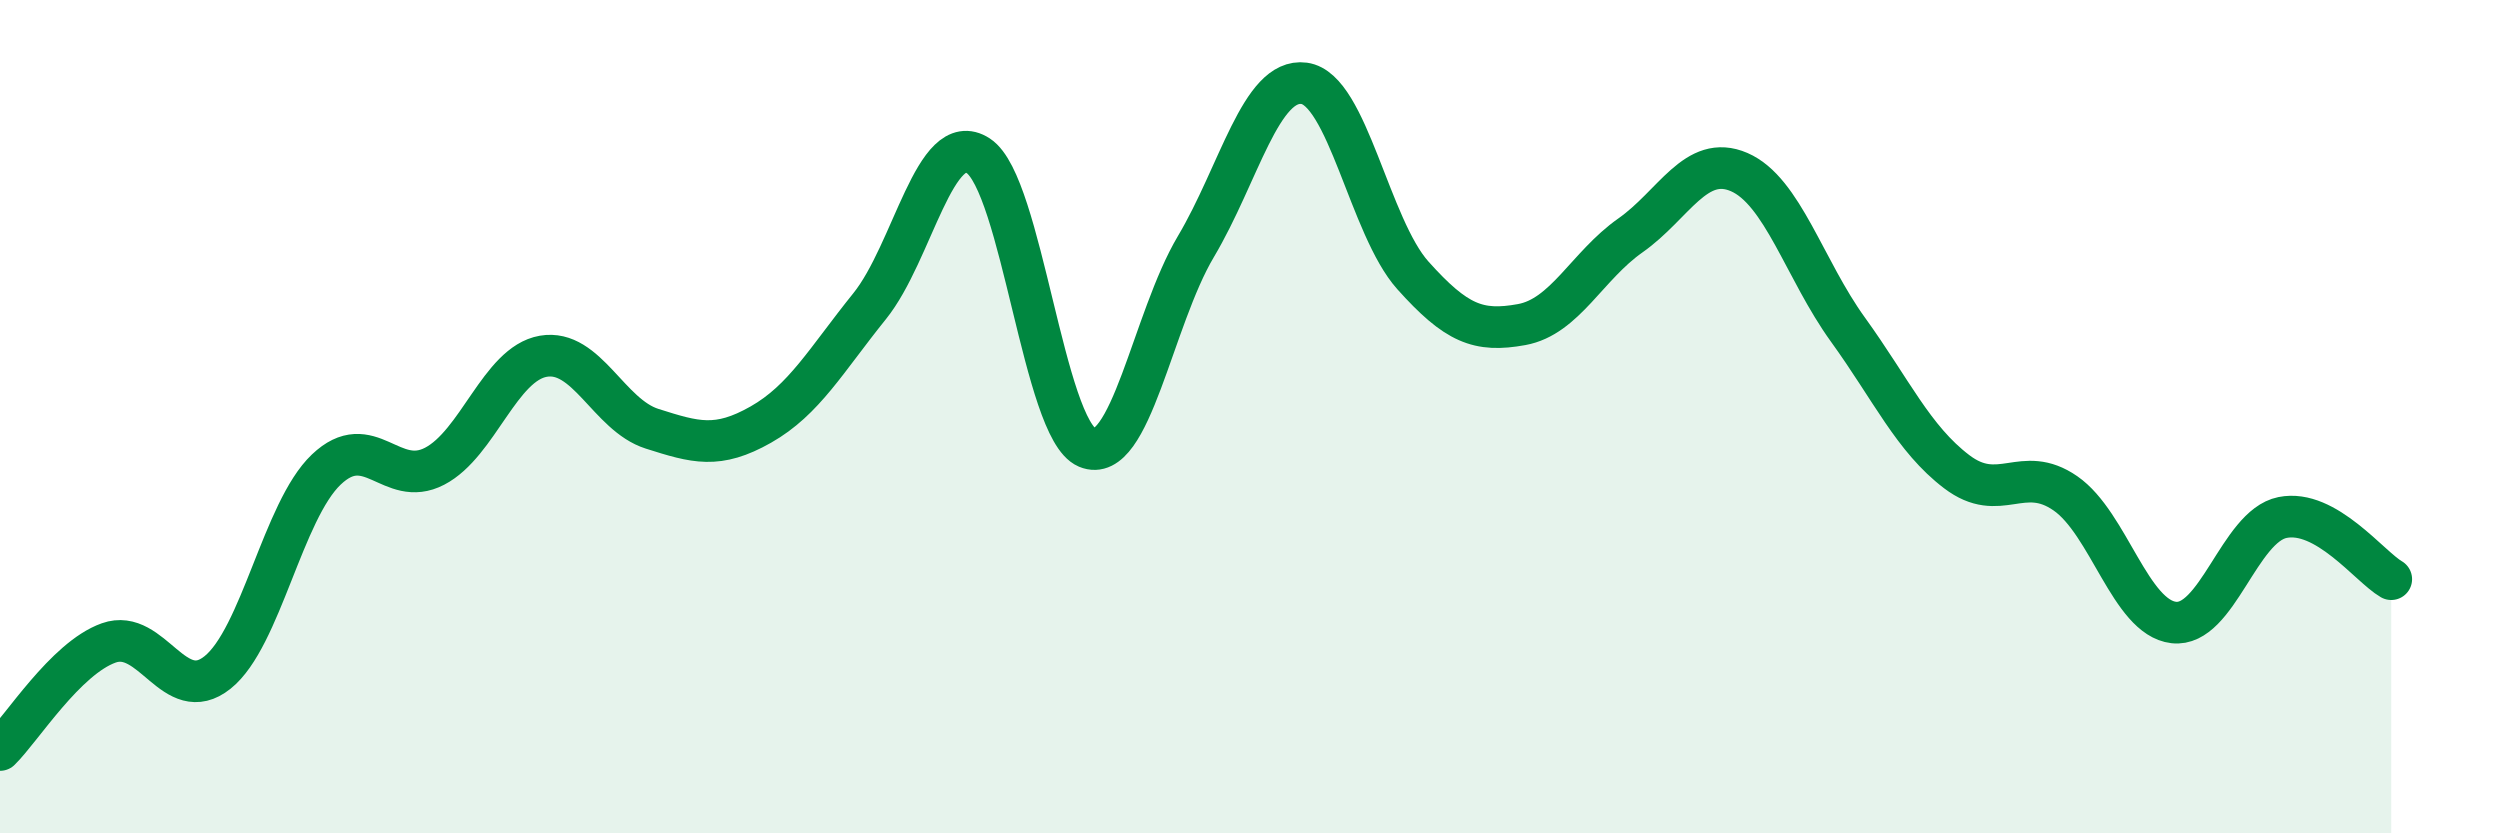 
    <svg width="60" height="20" viewBox="0 0 60 20" xmlns="http://www.w3.org/2000/svg">
      <path
        d="M 0,18 C 0.52,17.49 1.57,15.8 2.61,15.43 C 3.65,15.06 4.18,16.97 5.22,16.14 C 6.26,15.31 6.79,12.26 7.83,11.27 C 8.87,10.28 9.39,11.73 10.43,11.19 C 11.47,10.65 12,8.73 13.04,8.55 C 14.08,8.37 14.61,9.96 15.65,10.29 C 16.69,10.62 17.22,10.78 18.26,10.19 C 19.3,9.6 19.83,8.64 20.87,7.35 C 21.91,6.06 22.44,3.06 23.48,3.74 C 24.52,4.42 25.05,10.3 26.09,10.74 C 27.13,11.18 27.66,7.67 28.7,5.92 C 29.74,4.17 30.26,1.86 31.3,2 C 32.34,2.14 32.87,5.45 33.91,6.61 C 34.95,7.77 35.48,7.98 36.52,7.79 C 37.56,7.6 38.09,6.38 39.13,5.65 C 40.17,4.92 40.7,3.68 41.74,4.13 C 42.78,4.58 43.31,6.47 44.35,7.91 C 45.39,9.35 45.92,10.53 46.96,11.32 C 48,12.11 48.53,11.12 49.57,11.84 C 50.61,12.56 51.13,14.82 52.17,14.94 C 53.21,15.06 53.74,12.63 54.78,12.42 C 55.82,12.21 56.87,13.6 57.39,13.9L57.39 20L0 20Z"
        fill="#008740"
        opacity="0.1"
        stroke-linecap="round"
        stroke-linejoin="round"
      />
      <path
        d="M 0,18 C 0.52,17.49 1.57,15.8 2.61,15.43 C 3.65,15.06 4.18,16.97 5.22,16.14 C 6.26,15.31 6.79,12.26 7.83,11.27 C 8.87,10.28 9.39,11.73 10.43,11.19 C 11.47,10.65 12,8.73 13.04,8.55 C 14.08,8.37 14.61,9.96 15.65,10.29 C 16.69,10.62 17.22,10.78 18.26,10.19 C 19.3,9.6 19.83,8.64 20.87,7.35 C 21.91,6.06 22.44,3.06 23.48,3.74 C 24.52,4.42 25.05,10.3 26.09,10.74 C 27.13,11.18 27.66,7.67 28.7,5.92 C 29.74,4.17 30.26,1.86 31.3,2 C 32.34,2.14 32.87,5.45 33.91,6.61 C 34.95,7.77 35.48,7.98 36.52,7.79 C 37.56,7.6 38.09,6.38 39.13,5.65 C 40.17,4.92 40.7,3.68 41.74,4.13 C 42.78,4.58 43.31,6.47 44.35,7.91 C 45.39,9.35 45.92,10.53 46.96,11.32 C 48,12.11 48.53,11.12 49.57,11.84 C 50.61,12.56 51.13,14.82 52.17,14.94 C 53.21,15.06 53.74,12.63 54.78,12.42 C 55.82,12.21 56.87,13.6 57.39,13.9"
        stroke="#008740"
        stroke-width="1"
        fill="none"
        stroke-linecap="round"
        stroke-linejoin="round"
      />
    </svg>
  